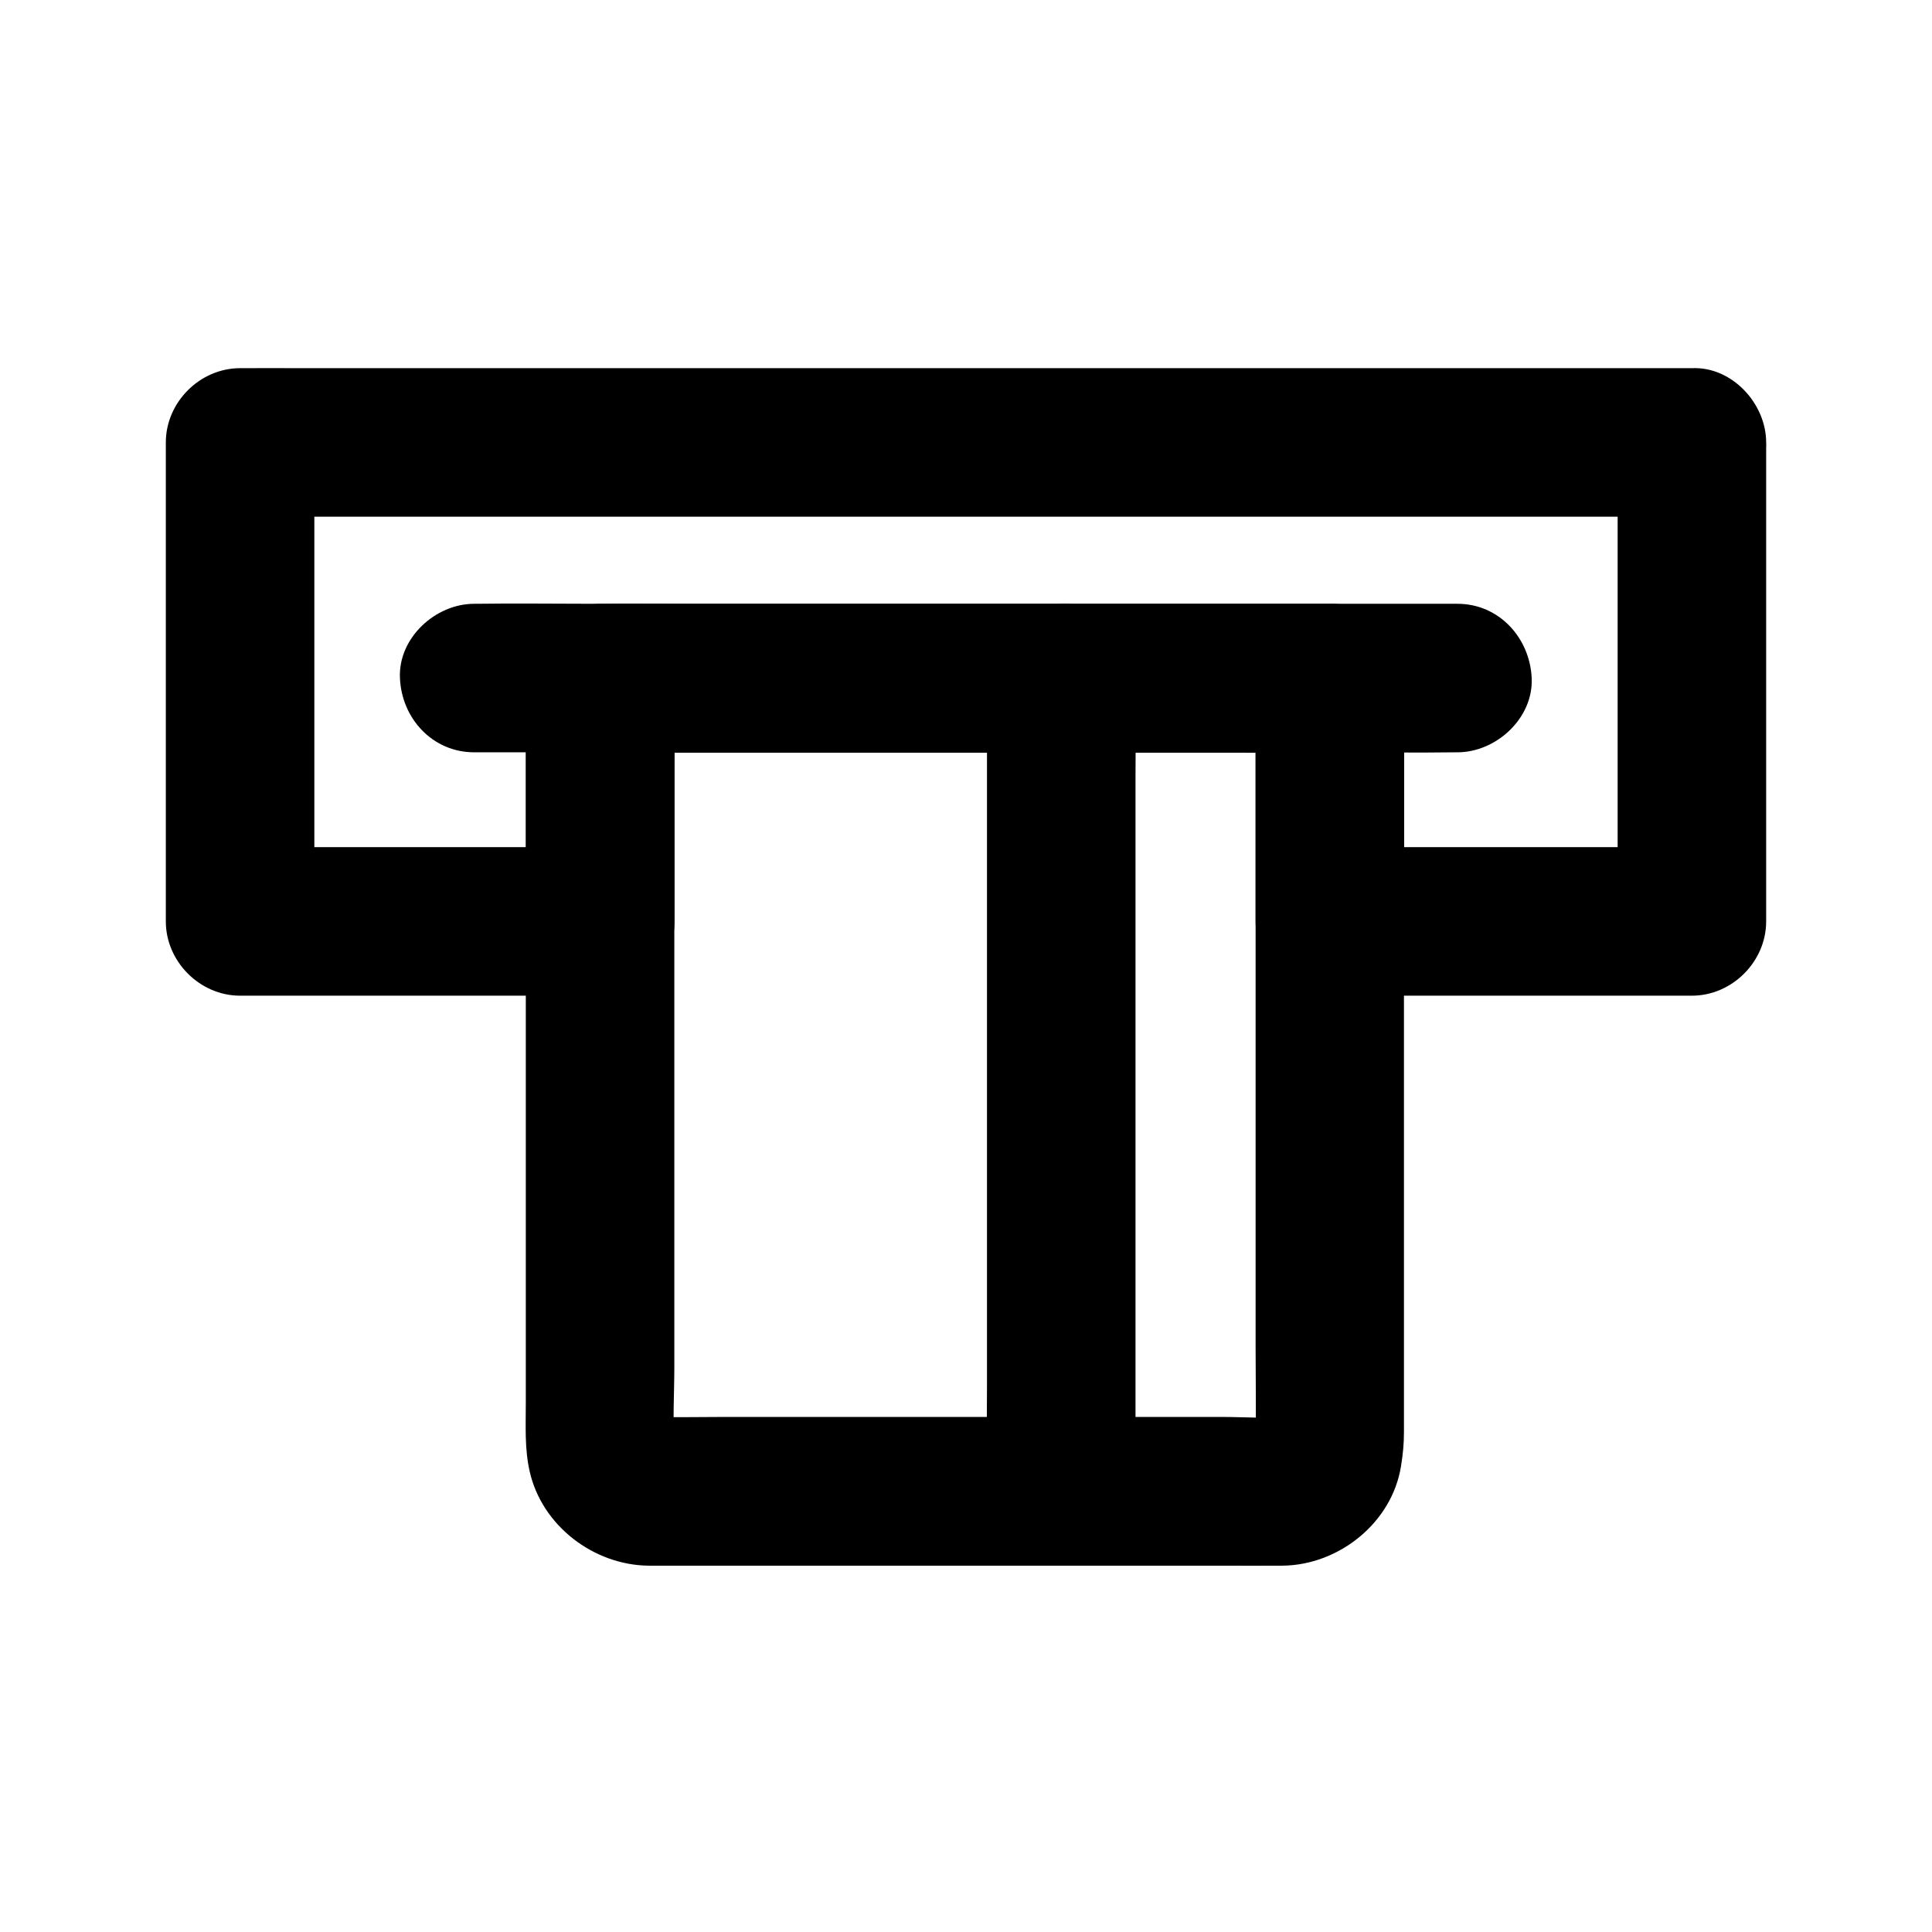 <?xml version="1.0" encoding="UTF-8"?>
<!-- Uploaded to: SVG Repo, www.svgrepo.com, Generator: SVG Repo Mixer Tools -->
<svg fill="#000000" width="800px" height="800px" version="1.1" viewBox="144 144 512 512" xmlns="http://www.w3.org/2000/svg">
 <g>
  <path d="m572.69 261.25v42.902 68.34 15.695c6.543-6.543 13.137-13.137 19.68-19.68h-32.52-51.512-11.906c6.543 6.543 13.137 13.137 19.68 19.68v-56.434-8.02c0-10.629-9.004-19.68-19.68-19.68h-19.188-46.297-55.793-48.215c-7.824 0-15.695-0.148-23.52 0h-0.344c-10.629 0-19.68 9.004-19.68 19.68v56.434 8.02l19.68-19.68h-32.227-51.414-11.809c6.543 6.543 13.137 13.137 19.68 19.68v-42.902-68.34-15.695l-19.68 19.68h10.281 27.996 41.379 50.527 55.301 55.844 52.102 44.035 31.637c5.019 0 9.988 0.051 15.008 0h0.641c10.281 0 20.172-9.055 19.68-19.68-0.492-10.676-8.66-19.68-19.68-19.68h-10.281-27.996-41.379-50.527-55.301-55.844-52.102-44.035-31.637c-5.019 0-9.988-0.051-15.008 0h-0.641c-10.629 0-19.68 9.004-19.68 19.68v42.902 68.34 15.695c0 10.629 9.004 19.68 19.68 19.68h32.227 51.414 11.809c10.629 0 19.68-9.004 19.68-19.68v-56.434-8.02c-6.543 6.543-13.137 13.137-19.68 19.68h19.188 46.297 55.793 48.215c7.824 0 15.695 0.148 23.52 0h0.344l-19.68-19.68v56.434 8.02c0 10.629 9.004 19.68 19.68 19.68h32.52 51.512 11.906c10.629 0 19.68-9.004 19.68-19.68v-42.902-68.34-15.695c0-10.281-9.055-20.172-19.68-19.68-10.676 0.492-19.68 8.66-19.68 19.68z"/>
  <path d="m476.75 323.74v20.27 48.414 58.695 50.383c0 8.07 0.148 16.137 0 24.207 0 0.543-0.051 1.082-0.098 1.672 0.246-1.723 0.492-3.492 0.688-5.215-0.195 1.379-0.543 2.707-1.082 3.984 0.641-1.574 1.328-3.148 1.969-4.723-0.492 1.082-1.031 2.016-1.723 2.953 1.031-1.328 2.066-2.656 3.102-3.984-0.738 0.887-1.477 1.672-2.363 2.41 1.328-1.031 2.656-2.066 3.984-3.102-0.934 0.688-1.82 1.23-2.902 1.672 1.574-0.641 3.148-1.328 4.723-1.969-0.836 0.297-1.672 0.543-2.609 0.688 1.723-0.246 3.492-0.492 5.215-0.688-5.856 0.59-11.957 0.098-17.859 0.098h-40.344-49.25-42.262c-6.742 0-13.531 0.148-20.27 0-0.543 0-1.031-0.051-1.574-0.098 1.723 0.246 3.492 0.492 5.215 0.688-0.934-0.148-1.77-0.395-2.609-0.688 1.574 0.641 3.148 1.328 4.723 1.969-1.082-0.441-2.016-1.031-2.953-1.672 1.328 1.031 2.656 2.066 3.984 3.102-0.934-0.738-1.723-1.523-2.461-2.41 1.031 1.328 2.066 2.656 3.102 3.984-0.836-1.133-1.523-2.312-2.117-3.59 0.641 1.574 1.328 3.148 1.969 4.723-0.395-1.082-0.688-2.215-0.836-3.344 0.246 1.723 0.492 3.492 0.688 5.215-0.59-6.938-0.098-14.121-0.098-21.059v-48.07-58.695-50.625c0-8.266 0.195-16.531 0-24.797v-0.344c-6.543 6.543-13.137 13.137-19.68 19.68h19.188 46.297 55.793 48.215c7.824 0 15.695 0.148 23.52 0h0.344c10.281 0 20.172-9.055 19.68-19.68-0.492-10.676-8.66-19.68-19.68-19.68h-19.188-46.297-55.793-48.215c-7.824 0-15.695-0.148-23.52 0h-0.344c-10.629 0-19.68 9.004-19.68 19.68v40.785 83.246 67.945c0 6.102-0.344 12.203 1.031 18.203 3.246 14.367 16.973 24.797 31.488 24.945h5.758 67.699 78.031c5.559 0 11.07 0.051 16.629 0 14.859-0.195 28.879-11.367 31.293-26.32 0.543-3.394 0.789-5.953 0.789-9.199v-55.793-84.625-56.434-2.805c0-10.281-9.055-20.172-19.68-19.68-10.625 0.488-19.629 8.656-19.629 19.676z"/>
  <path d="m405.56 323.69v21.402 51.117 61.797 53.43c0 8.66-0.148 17.367 0 26.027v0.395c0 10.281 9.055 20.172 19.68 19.68 10.676-0.492 19.68-8.66 19.68-19.68v-21.402-51.117-61.797-53.43c0-8.66 0.148-17.367 0-26.027v-0.395c0-10.281-9.055-20.172-19.68-19.68-10.676 0.492-19.68 8.66-19.68 19.68z"/>
  <path d="m269.67 343.37h26.027 62.188 75.422 64.945c10.527 0 21.059 0.148 31.539 0h0.441c10.281 0 20.172-9.055 19.68-19.68-0.492-10.676-8.66-19.68-19.68-19.68h-26.027-62.188-75.422-64.945c-10.527 0-21.059-0.148-31.539 0h-0.441c-10.281 0-20.172 9.055-19.68 19.68 0.441 10.68 8.609 19.68 19.68 19.68z"/>
 </g>
</svg>
